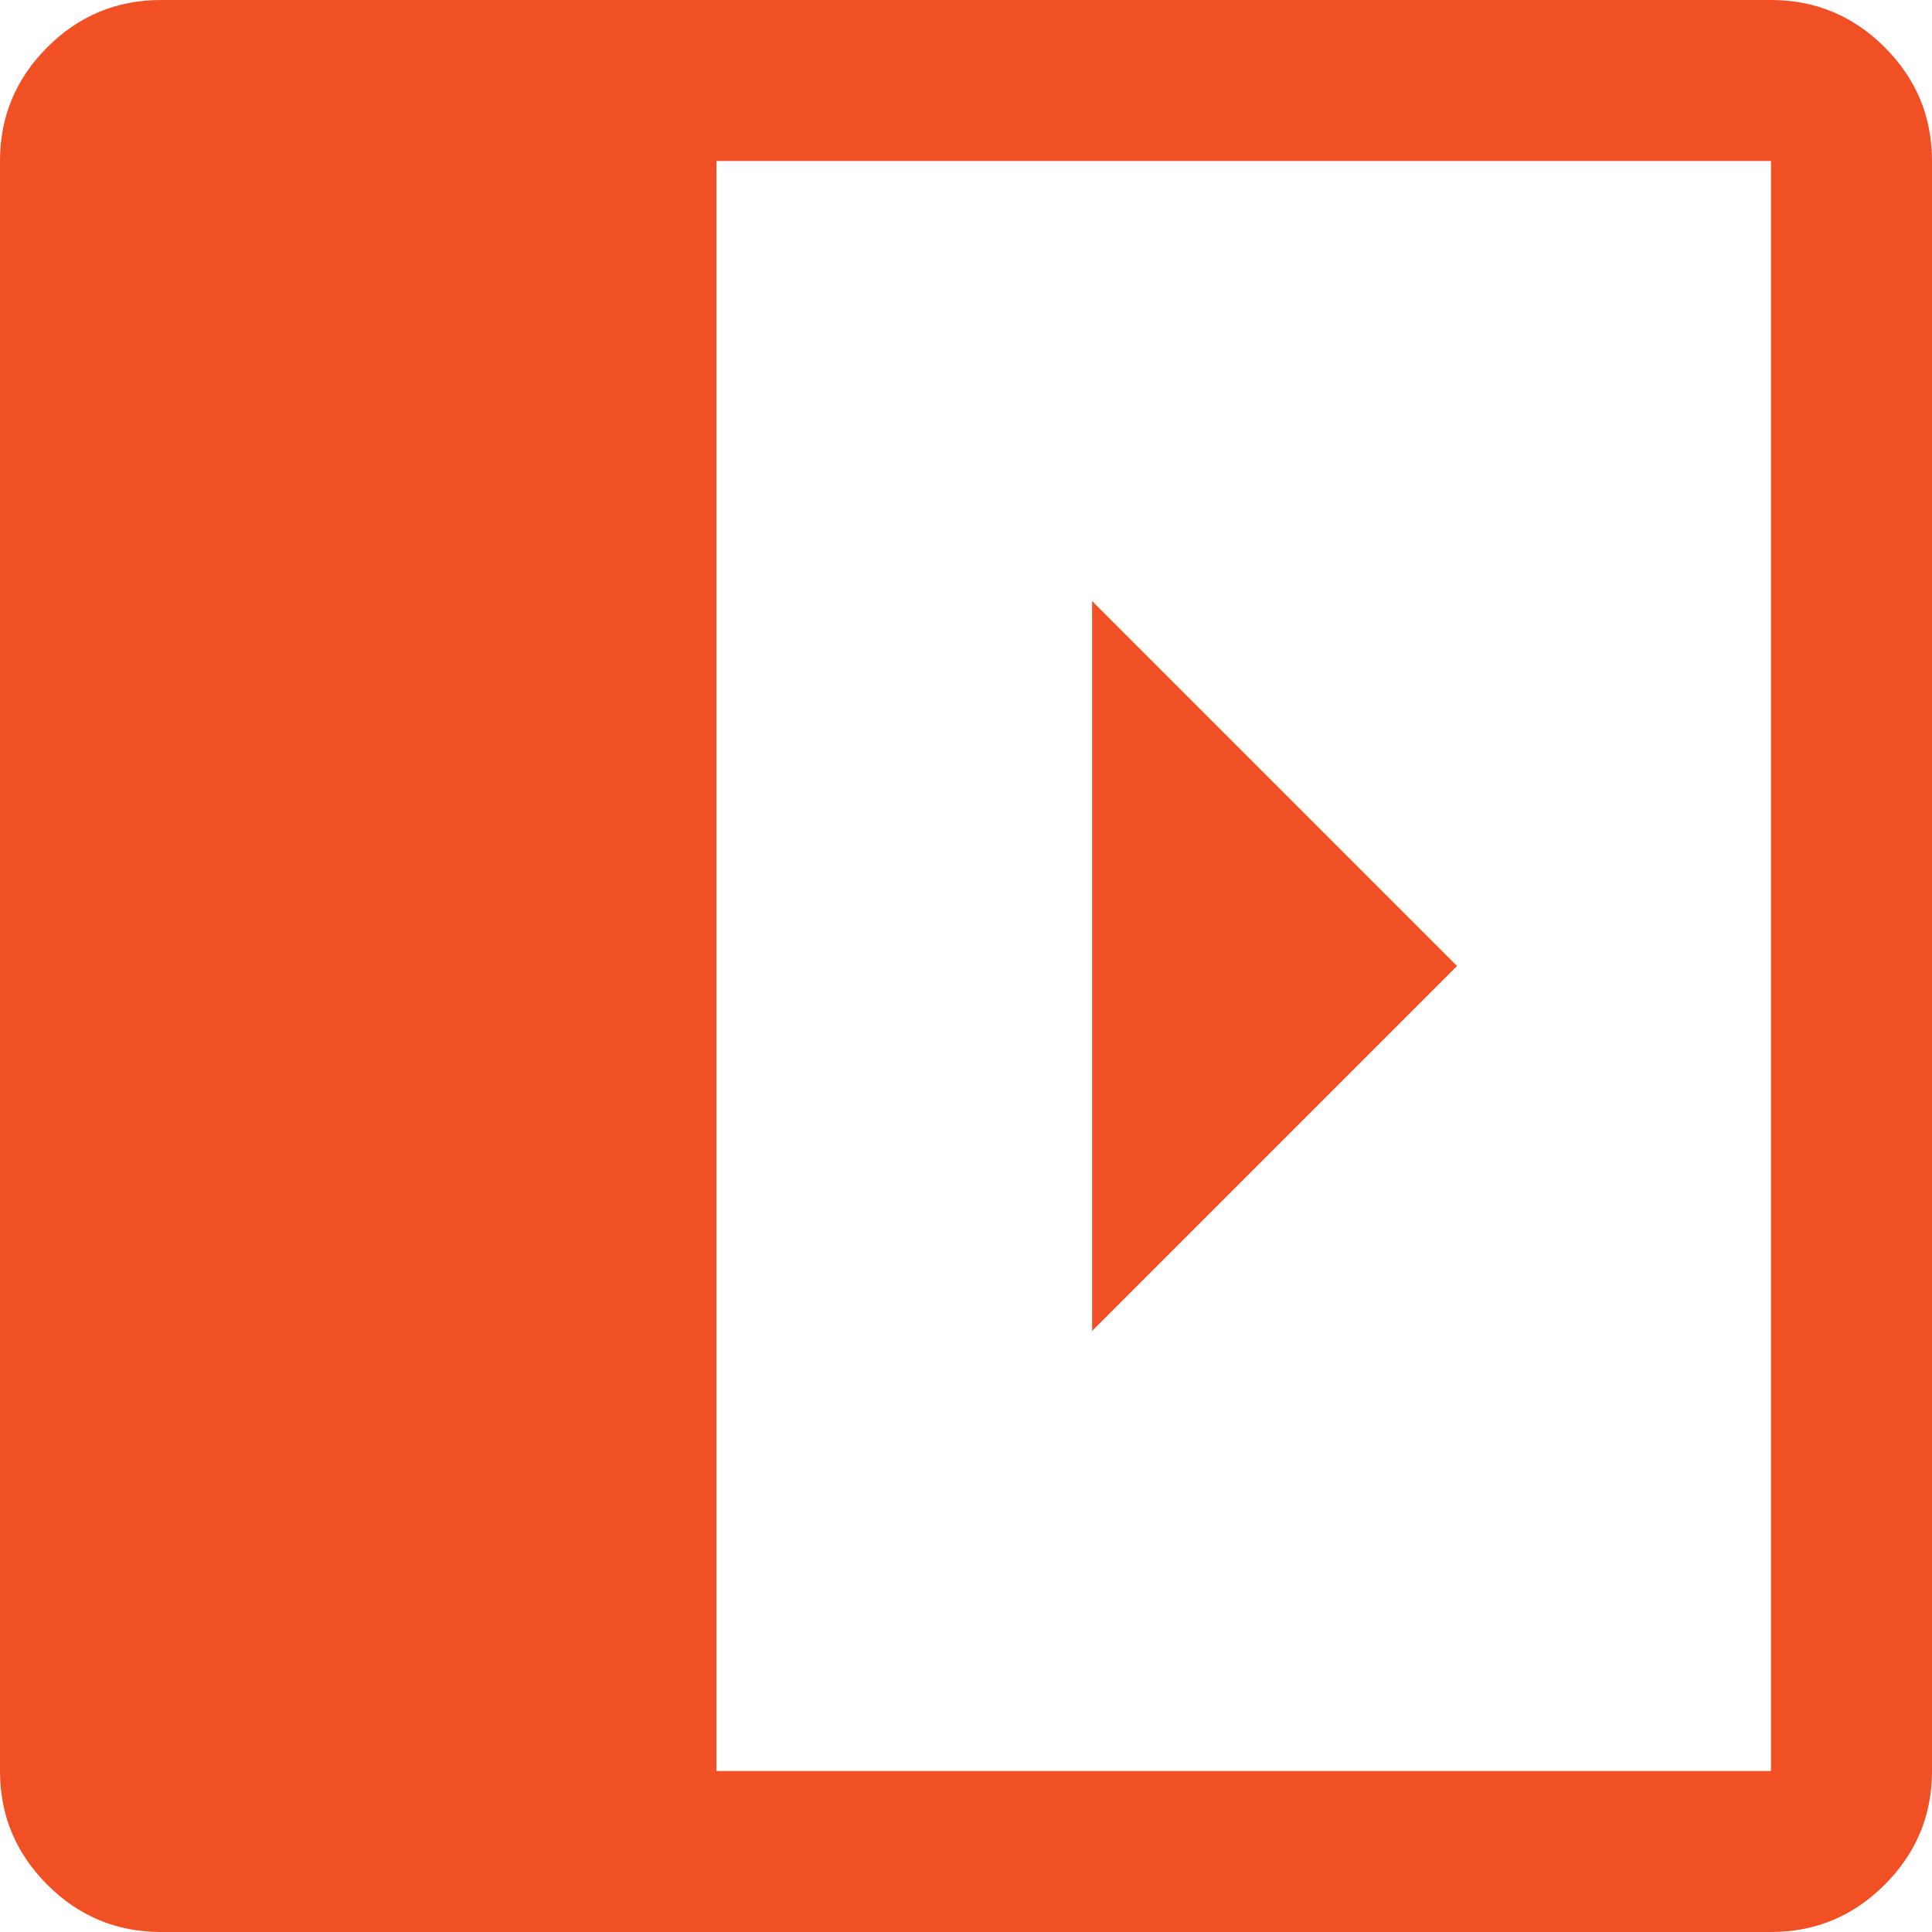 <svg width="50" height="50" viewBox="0 0 50 50" fill="none" xmlns="http://www.w3.org/2000/svg">
<path d="M28.264 34.444V15.556L37.708 25L28.264 34.444ZM45.833 50C46.979 50 47.96 49.592 48.776 48.776C49.592 47.96 50 46.979 50 45.833V4.167C50 3.021 49.592 2.04 48.776 1.224C47.96 0.408 46.979 0 45.833 0H4.167C3.021 0 2.04 0.408 1.224 1.224C0.408 2.04 0 3.021 0 4.167V45.833C0 46.979 0.408 47.96 1.224 48.776C2.04 49.592 3.021 50 4.167 50H45.833ZM18.542 45.833V4.167H45.833V45.833H18.542Z" fill="#F14F24"/>
</svg>



